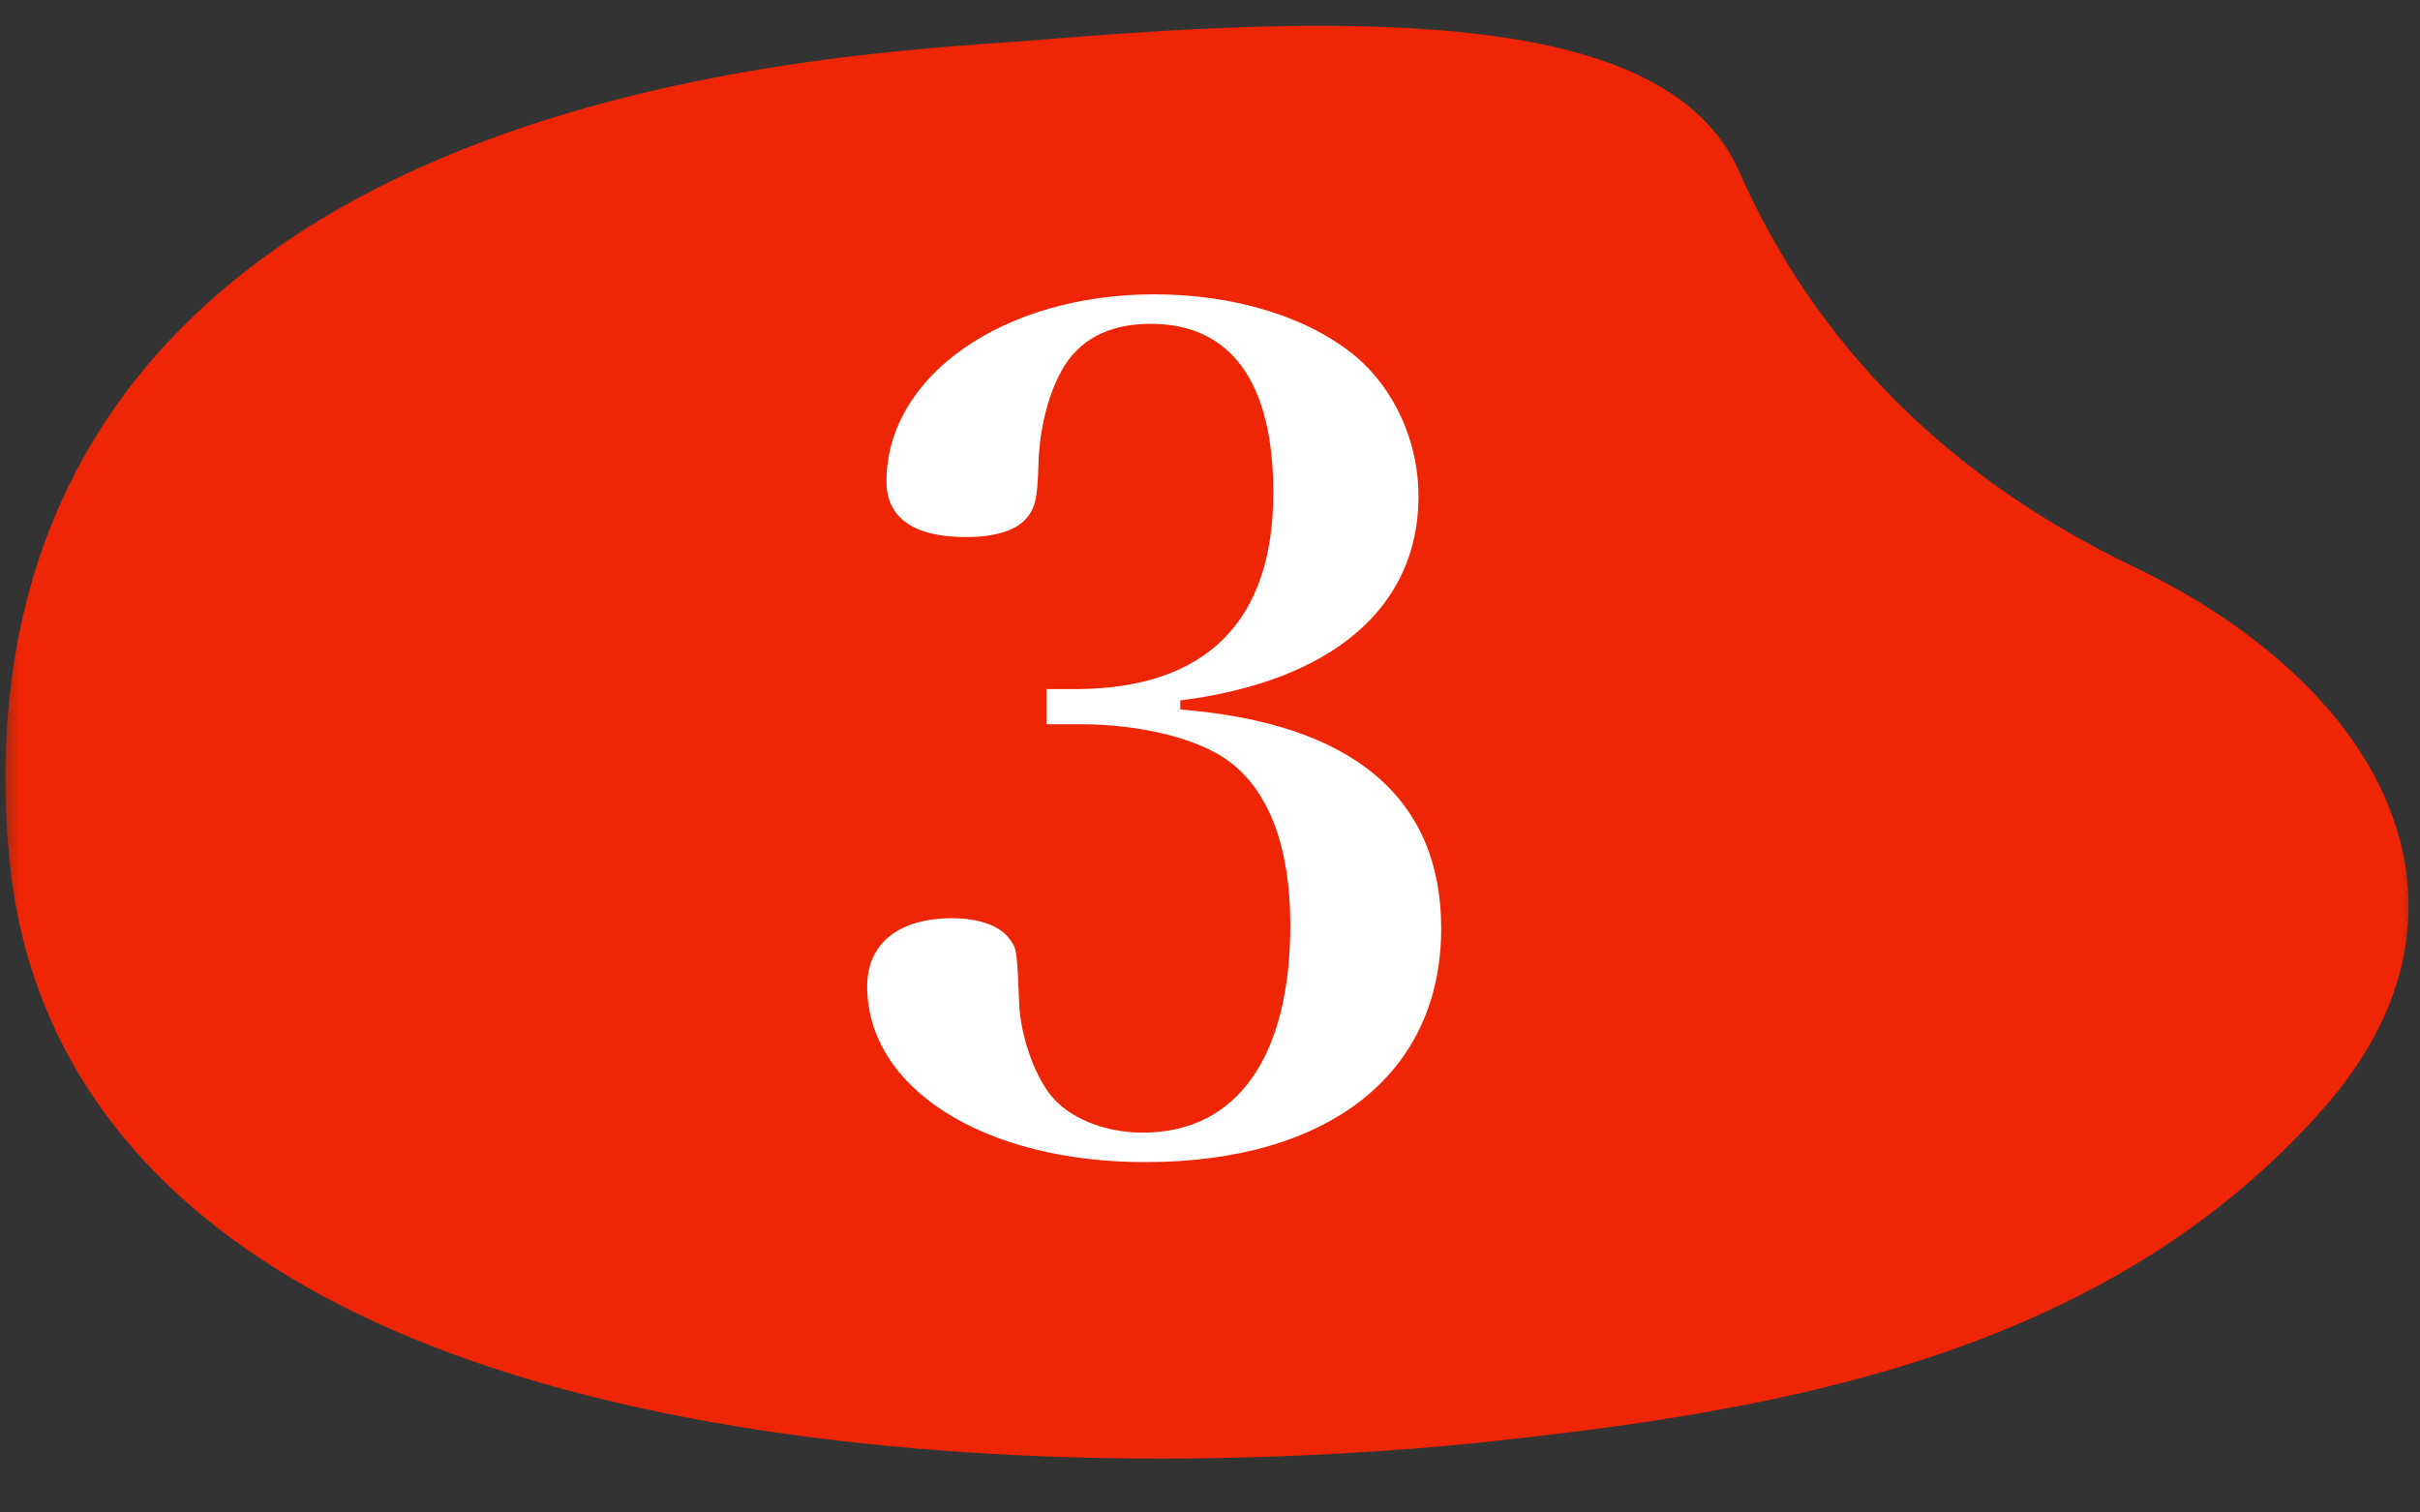 <svg xmlns="http://www.w3.org/2000/svg" width="64" height="40" fill="none"><rect width="100%" height="100%" fill="#333333" stroke="none"/><mask id="a" width="64" height="40" x="0" y="0" maskUnits="userSpaceOnUse" style="mask-type:alpha"><path fill="#000" d="M0 0h64v40H0z"/></mask><g clip-path="url(#b)" mask="url(#a)"><path fill="#EE2605" d="M39.546 38.105c3.54-.378 7.68-.94 11.537-2.225 4.339-1.447 7.72-3.582 10.339-6.537 1.588-1.797 2.352-3.704 2.268-5.668-.078-1.855-.94-3.705-2.496-5.338-1.542-1.623-3.408-2.697-4.706-3.319-4.944-2.36-8.475-5.897-10.501-10.496-.588-1.334-1.825-2.325-3.687-2.946-1.315-.44-2.943-.713-4.981-.828-3.478-.2-7.345.109-9.903.31l-.211.019c-.203.018-.431.03-.687.048-3.118.222-9.603.697-15.41 3.304-3.379 1.52-6.021 3.554-7.854 6.047-2.228 3.027-3.267 6.726-3.09 10.992.015.412.044.835.086 1.26.362 3.776 2.1 6.968 5.168 9.478 3.73 3.05 9.368 5.03 16.762 5.895 7.264.847 14 .37 17.37.008z"/><path fill="#fff" d="M31.214 18.524v.24c4.56.36 6.9 2.34 6.9 5.79 0 3.84-2.97 6.18-7.83 6.18-4.26 0-7.35-1.95-7.35-4.65 0-1.14.84-1.8 2.25-1.8.72 0 1.29.21 1.53.57.18.24.18.3.24 1.68.03.84.39 1.86.81 2.4.48.63 1.44 1.02 2.46 1.02 2.49 0 3.9-2.01 3.9-5.49 0-2.07-.57-3.57-1.65-4.35-.78-.57-2.28-.96-3.9-.96h-.9v-.93h.84c3.39-.03 5.16-1.8 5.16-5.19 0-2.91-1.11-4.47-3.24-4.47-1.11 0-1.92.42-2.37 1.26-.36.66-.57 1.53-.6 2.43-.03.99-.09 1.2-.36 1.5-.3.3-.84.45-1.56.45-1.38 0-2.1-.51-2.1-1.47 0-2.79 3.09-4.95 7.08-4.95 2.13 0 4.08.6 5.34 1.65 1.02.87 1.65 2.25 1.65 3.69 0 2.94-2.28 4.89-6.3 5.4"/></g><defs><clipPath id="b"><path fill="#fff" d="m37.103 59.054 31.086-37.108L24.085-15-7 22.107z"/></clipPath></defs></svg>